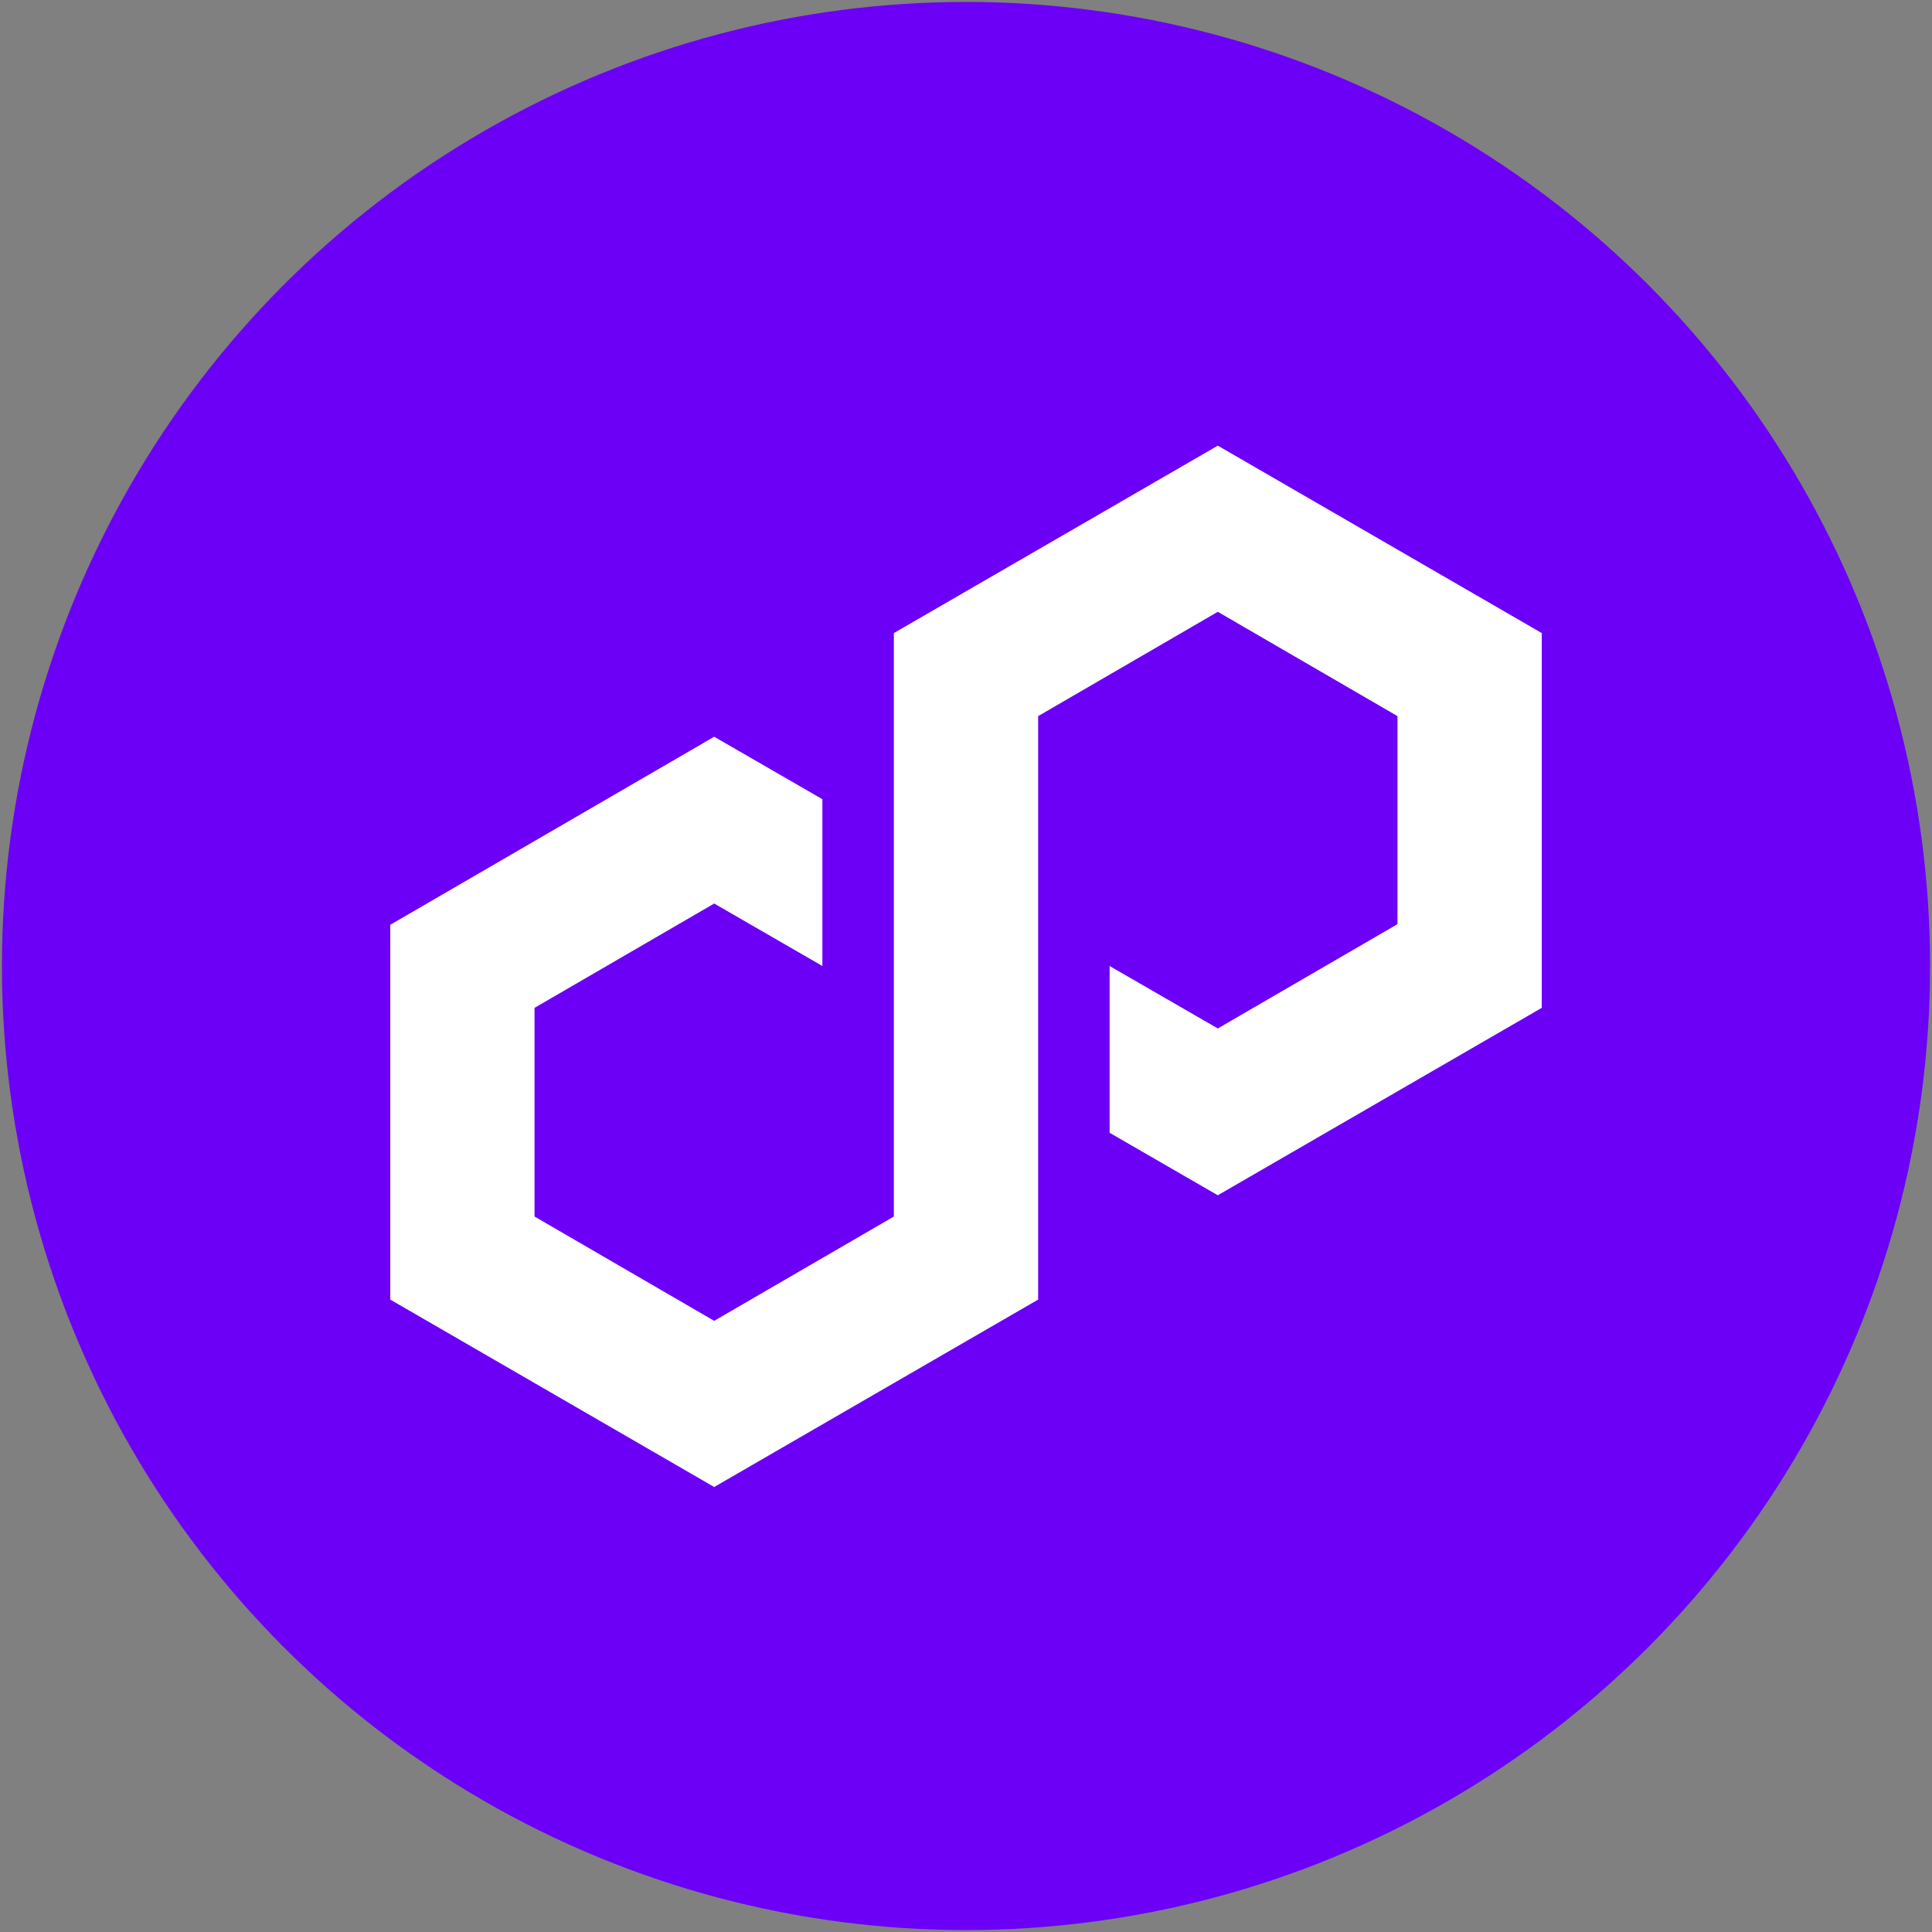 <?xml version="1.0" encoding="UTF-8"?>
<svg id="Layer_1" xmlns="http://www.w3.org/2000/svg" viewBox="0 0 30 30">
  <rect x="0" y="0" width="30" height="30" fill="#808080" stroke="none"/>
  <circle cx="15" cy="15" r="14.97" fill="#6c00f6"/>
  <path d="M12.77,12.41l-1.68-.97-5.03,2.92v5.82l5.03,2.91,5.03-2.91v-9.06l2.79-1.62,2.79,1.62v3.23l-2.79,1.62-1.68-.97v2.59l1.68.97,5.03-2.91v-5.82l-5.03-2.91-5.03,2.91v9.06l-2.79,1.62-2.79-1.62v-3.24l2.79-1.62,1.68.97v-2.59Z" fill="#fff"/>
</svg>